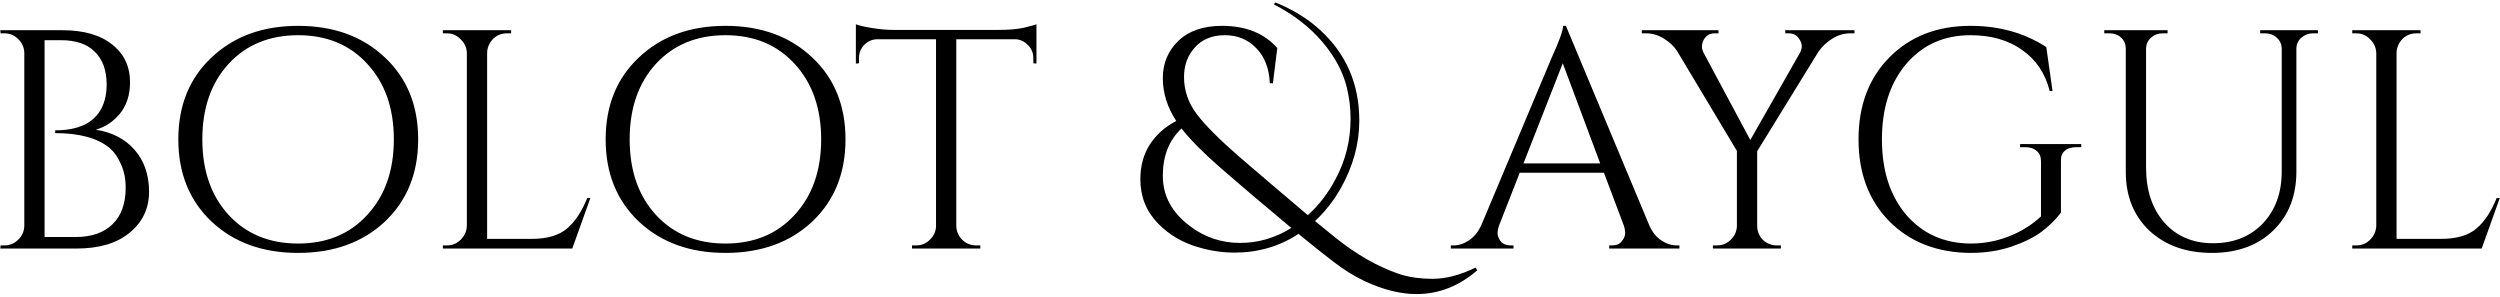 <?xml version="1.0" encoding="UTF-8"?> <svg xmlns="http://www.w3.org/2000/svg" width="513" height="61" viewBox="0 0 513 61" fill="none"><path d="M15.675 51H0.059L0.123 50.36H0.891C2 50.36 2.939 49.976 3.707 49.208C4.517 48.44 4.944 47.501 4.987 46.392V10.808C4.944 9.699 4.517 8.76 3.707 7.992C2.939 7.224 2 6.84 0.891 6.84H0.123L0.059 6.2H12.795C17.189 6.2 20.603 7.181 23.035 9.144C25.467 11.064 26.683 13.645 26.683 16.888C26.683 19.448 26 21.581 24.635 23.288C23.269 24.952 21.605 26.061 19.643 26.616C23.013 27.128 25.68 28.515 27.643 30.776C29.605 33.037 30.587 35.896 30.587 39.352C30.587 42.765 29.264 45.56 26.619 47.736C24.016 49.912 20.368 51 15.675 51ZM9.147 48.632H15.419C15.461 48.632 15.504 48.632 15.547 48.632C18.789 48.632 21.307 47.757 23.099 46.008C24.891 44.259 25.787 41.763 25.787 38.52C25.787 36.685 25.467 35.085 24.827 33.72C24.229 32.312 23.461 31.203 22.523 30.392C20.048 28.344 16.336 27.32 11.387 27.32C11.387 27.32 11.365 27.32 11.323 27.32V26.744C16.955 26.744 20.347 24.653 21.499 20.472C21.755 19.533 21.883 18.488 21.883 17.336C21.883 14.435 21.072 12.195 19.451 10.616C17.872 9.037 15.568 8.248 12.539 8.248H9.147V48.632ZM43.439 11.768C48.005 7.459 53.914 5.304 61.167 5.304C68.463 5.304 74.394 7.459 78.959 11.768C83.525 16.035 85.807 21.645 85.807 28.6C85.807 35.555 83.525 41.187 78.959 45.496C74.394 49.763 68.463 51.896 61.167 51.896C53.914 51.896 48.005 49.763 43.439 45.496C38.874 41.187 36.591 35.555 36.591 28.6C36.591 21.645 38.874 16.035 43.439 11.768ZM46.895 44.088C50.522 48.013 55.279 49.976 61.167 49.976C67.055 49.976 71.791 48.013 75.375 44.088C79.002 40.163 80.815 35 80.815 28.6C80.815 22.2 79.002 17.037 75.375 13.112C71.791 9.187 67.055 7.224 61.167 7.224C55.279 7.224 50.522 9.187 46.895 13.112C43.311 17.037 41.519 22.2 41.519 28.6C41.519 35 43.311 40.163 46.895 44.088ZM91.703 50.36C92.813 50.36 93.751 49.976 94.519 49.208C95.33 48.397 95.757 47.437 95.799 46.328V10.872C95.757 9.763 95.33 8.824 94.519 8.056C93.751 7.245 92.813 6.84 91.703 6.84H90.871V6.2H104.887V6.84H104.055C102.519 6.84 101.346 7.501 100.535 8.824C100.151 9.464 99.959 10.147 99.959 10.872V49.016H109.111C112.269 49.016 114.679 48.312 116.343 46.904C118.007 45.496 119.394 43.405 120.503 40.632H121.143L117.431 51H90.871V50.36H91.703ZM131.127 11.768C135.692 7.459 141.601 5.304 148.855 5.304C156.151 5.304 162.081 7.459 166.647 11.768C171.212 16.035 173.495 21.645 173.495 28.6C173.495 35.555 171.212 41.187 166.647 45.496C162.081 49.763 156.151 51.896 148.855 51.896C141.601 51.896 135.692 49.763 131.127 45.496C126.561 41.187 124.279 35.555 124.279 28.6C124.279 21.645 126.561 16.035 131.127 11.768ZM134.583 44.088C138.209 48.013 142.967 49.976 148.855 49.976C154.743 49.976 159.479 48.013 163.063 44.088C166.689 40.163 168.503 35 168.503 28.6C168.503 22.2 166.689 17.037 163.063 13.112C159.479 9.187 154.743 7.224 148.855 7.224C142.967 7.224 138.209 9.187 134.583 13.112C130.999 17.037 129.207 22.2 129.207 28.6C129.207 35 130.999 40.163 134.583 44.088ZM212.04 11.896C212.04 10.872 211.677 9.997 210.952 9.272C210.226 8.504 209.373 8.099 208.392 8.056H196.232V46.392C196.274 47.501 196.68 48.44 197.448 49.208C198.258 49.976 199.218 50.36 200.328 50.36H201.16V51H187.144V50.36H187.976C189.085 50.36 190.024 49.976 190.792 49.208C191.602 48.44 192.029 47.523 192.072 46.456V8.056H179.912C178.888 8.099 178.013 8.504 177.288 9.272C176.605 9.997 176.264 10.872 176.264 11.896V12.984L175.624 13.048V4.984C176.264 5.24 177.373 5.496 178.952 5.752C180.53 6.008 181.981 6.136 183.304 6.136H204.936C207.026 6.136 208.754 5.987 210.12 5.688C211.528 5.347 212.381 5.112 212.68 4.984V13.048L212.04 12.984V11.896ZM303.122 55.48C299.368 58.723 295.208 60.344 290.642 60.344C287.4 60.344 283.88 59.469 280.082 57.72C277.778 56.611 275.645 55.288 273.682 53.752C271.72 52.259 269.309 50.339 266.45 47.992C262.568 50.552 258.194 51.832 253.33 51.832C250.898 51.832 248.509 51.491 246.162 50.808C242.749 49.869 239.89 48.205 237.586 45.816C235.197 43.341 234.002 40.333 234.002 36.792C234.002 34.061 234.642 31.693 235.922 29.688C237.245 27.64 239.058 26.019 241.362 24.824C239.528 22.008 238.61 19.085 238.61 16.056C238.61 12.984 239.677 10.424 241.81 8.376C243.944 6.328 246.93 5.304 250.77 5.304C255.634 5.304 259.41 6.819 262.098 9.848L261.202 17.08H260.562C260.434 14.051 259.517 11.661 257.81 9.912C256.104 8.12 253.949 7.224 251.346 7.224C248.744 7.224 246.696 8.056 245.202 9.72C243.709 11.341 242.962 13.368 242.962 15.8C242.962 18.531 243.816 21.048 245.522 23.352C247.272 25.656 250.13 28.536 254.098 31.992C258.109 35.448 262.866 39.501 268.37 44.152C270.674 42.061 272.573 39.587 274.066 36.728C276.114 32.931 277.138 28.792 277.138 24.312C277.138 22.179 276.882 20.067 276.37 17.976C275.602 14.776 273.938 11.661 271.378 8.632C268.818 5.603 265.49 3.021 261.394 0.888L261.714 0.504C265.298 1.955 268.349 3.832 270.866 6.136C276.242 11.043 278.93 17.251 278.93 24.76C278.93 29.453 277.672 34.061 275.154 38.584C273.704 41.144 271.933 43.405 269.842 45.368L273.938 48.696C278.29 52.195 282.642 54.691 286.994 56.184C289 56.867 291.346 57.208 294.034 57.208C296.722 57.208 299.645 56.44 302.802 54.904L303.122 55.48ZM244.178 46.392C247.208 48.696 250.642 49.848 254.482 49.848C258.194 49.848 261.693 48.824 264.978 46.776C259.048 41.827 254.248 37.752 250.578 34.552C246.909 31.352 244.2 28.621 242.45 26.36C239.89 28.749 238.61 31.992 238.61 36.088C238.61 40.184 240.466 43.619 244.178 46.392ZM344.105 50.36H344.617V51H330.217V50.36H330.793C331.689 50.36 332.351 50.083 332.777 49.528C333.247 48.931 333.481 48.376 333.481 47.864C333.481 47.352 333.396 46.84 333.225 46.328L329.129 35.448H311.849L307.561 46.392C307.391 46.904 307.305 47.416 307.305 47.928C307.305 48.397 307.519 48.931 307.945 49.528C308.415 50.083 309.097 50.36 309.993 50.36H310.569V51H297.705V50.36H298.281C299.348 50.36 300.393 50.019 301.417 49.336C302.441 48.653 303.273 47.651 303.913 46.328L318.377 11.896C319.956 8.44 320.745 6.243 320.745 5.304H321.321L338.473 46.328C339.071 47.651 339.881 48.653 340.905 49.336C341.929 50.019 342.996 50.36 344.105 50.36ZM312.617 33.528H328.361L320.681 12.984L312.617 33.528ZM380.541 6.84H379.645C378.365 6.84 377.149 7.203 375.997 7.928C374.887 8.611 373.949 9.485 373.181 10.552L360.573 31.032V46.328C360.573 47.437 360.957 48.397 361.725 49.208C362.535 49.976 363.517 50.36 364.669 50.36H365.437V51H351.485V50.36H352.317C353.426 50.36 354.365 49.976 355.133 49.208C355.943 48.44 356.37 47.501 356.413 46.392V30.968L344.189 10.552C343.549 9.528 342.631 8.653 341.437 7.928C340.285 7.203 339.069 6.84 337.789 6.84H336.893V6.2H352.637V6.84H351.805C350.866 6.84 350.141 7.267 349.629 8.12C349.373 8.589 349.245 9.059 349.245 9.528C349.245 9.955 349.351 10.381 349.565 10.808L359.165 28.728L369.405 10.744C369.618 10.317 369.725 9.891 369.725 9.464C369.725 9.037 369.575 8.589 369.277 8.12C368.765 7.267 368.039 6.84 367.101 6.84H366.333V6.2H380.541V6.84ZM404.347 51.896C397.521 51.853 391.974 49.699 387.707 45.432C383.483 41.165 381.371 35.555 381.371 28.6C381.371 21.645 383.483 16.035 387.707 11.768C391.974 7.459 397.521 5.304 404.347 5.304C410.235 5.304 415.419 6.755 419.899 9.656L421.179 18.68H420.603C419.665 15.011 417.766 12.195 414.907 10.232C412.091 8.227 408.571 7.224 404.347 7.224C398.929 7.224 394.534 9.187 391.163 13.112C387.835 17.037 386.171 22.2 386.171 28.6C386.171 35 387.835 40.163 391.163 44.088C394.534 47.971 398.929 49.933 404.347 49.976C407.121 49.976 409.745 49.485 412.219 48.504C414.737 47.523 416.934 46.157 418.811 44.408V33.08C418.811 32.141 418.513 31.437 417.915 30.968C417.361 30.456 416.571 30.2 415.547 30.2H414.523V29.56H427.067V30.2H426.107C425.041 30.2 424.23 30.456 423.675 30.968C423.121 31.437 422.865 32.141 422.907 33.08V43.64C421.798 45.091 420.475 46.392 418.939 47.544C417.403 48.696 415.334 49.72 412.731 50.616C410.171 51.469 407.377 51.896 404.347 51.896ZM475.634 6.84H474.61C473.714 6.84 472.924 7.139 472.242 7.736C471.602 8.291 471.26 8.995 471.218 9.848V35.192C471.218 40.184 469.639 44.216 466.482 47.288C463.324 50.36 459.122 51.896 453.874 51.896C448.626 51.896 444.359 50.381 441.074 47.352C437.831 44.28 436.21 40.248 436.21 35.256V10.04C436.21 8.76 435.655 7.821 434.546 7.224C434.034 6.968 433.458 6.84 432.818 6.84H431.794V6.2H444.786V6.84H443.762C442.823 6.84 442.034 7.139 441.394 7.736C440.754 8.291 440.412 9.016 440.37 9.912V34.36C440.37 39.011 441.607 42.765 444.082 45.624C446.599 48.483 449.948 49.912 454.13 49.912C458.311 49.912 461.703 48.568 464.306 45.88C466.908 43.149 468.21 39.587 468.21 35.192V9.912C468.167 9.016 467.826 8.291 467.186 7.736C466.546 7.139 465.756 6.84 464.818 6.84H463.794V6.2H475.634V6.84ZM483.516 50.36C484.625 50.36 485.564 49.976 486.332 49.208C487.142 48.397 487.569 47.437 487.612 46.328V10.872C487.569 9.763 487.142 8.824 486.332 8.056C485.564 7.245 484.625 6.84 483.516 6.84H482.684V6.2H496.7V6.84H495.868C494.332 6.84 493.158 7.501 492.348 8.824C491.964 9.464 491.772 10.147 491.772 10.872V49.016H500.924C504.081 49.016 506.492 48.312 508.156 46.904C509.82 45.496 511.206 43.405 512.316 40.632H512.956L509.244 51H482.684V50.36H483.516Z" fill="black"></path></svg> 